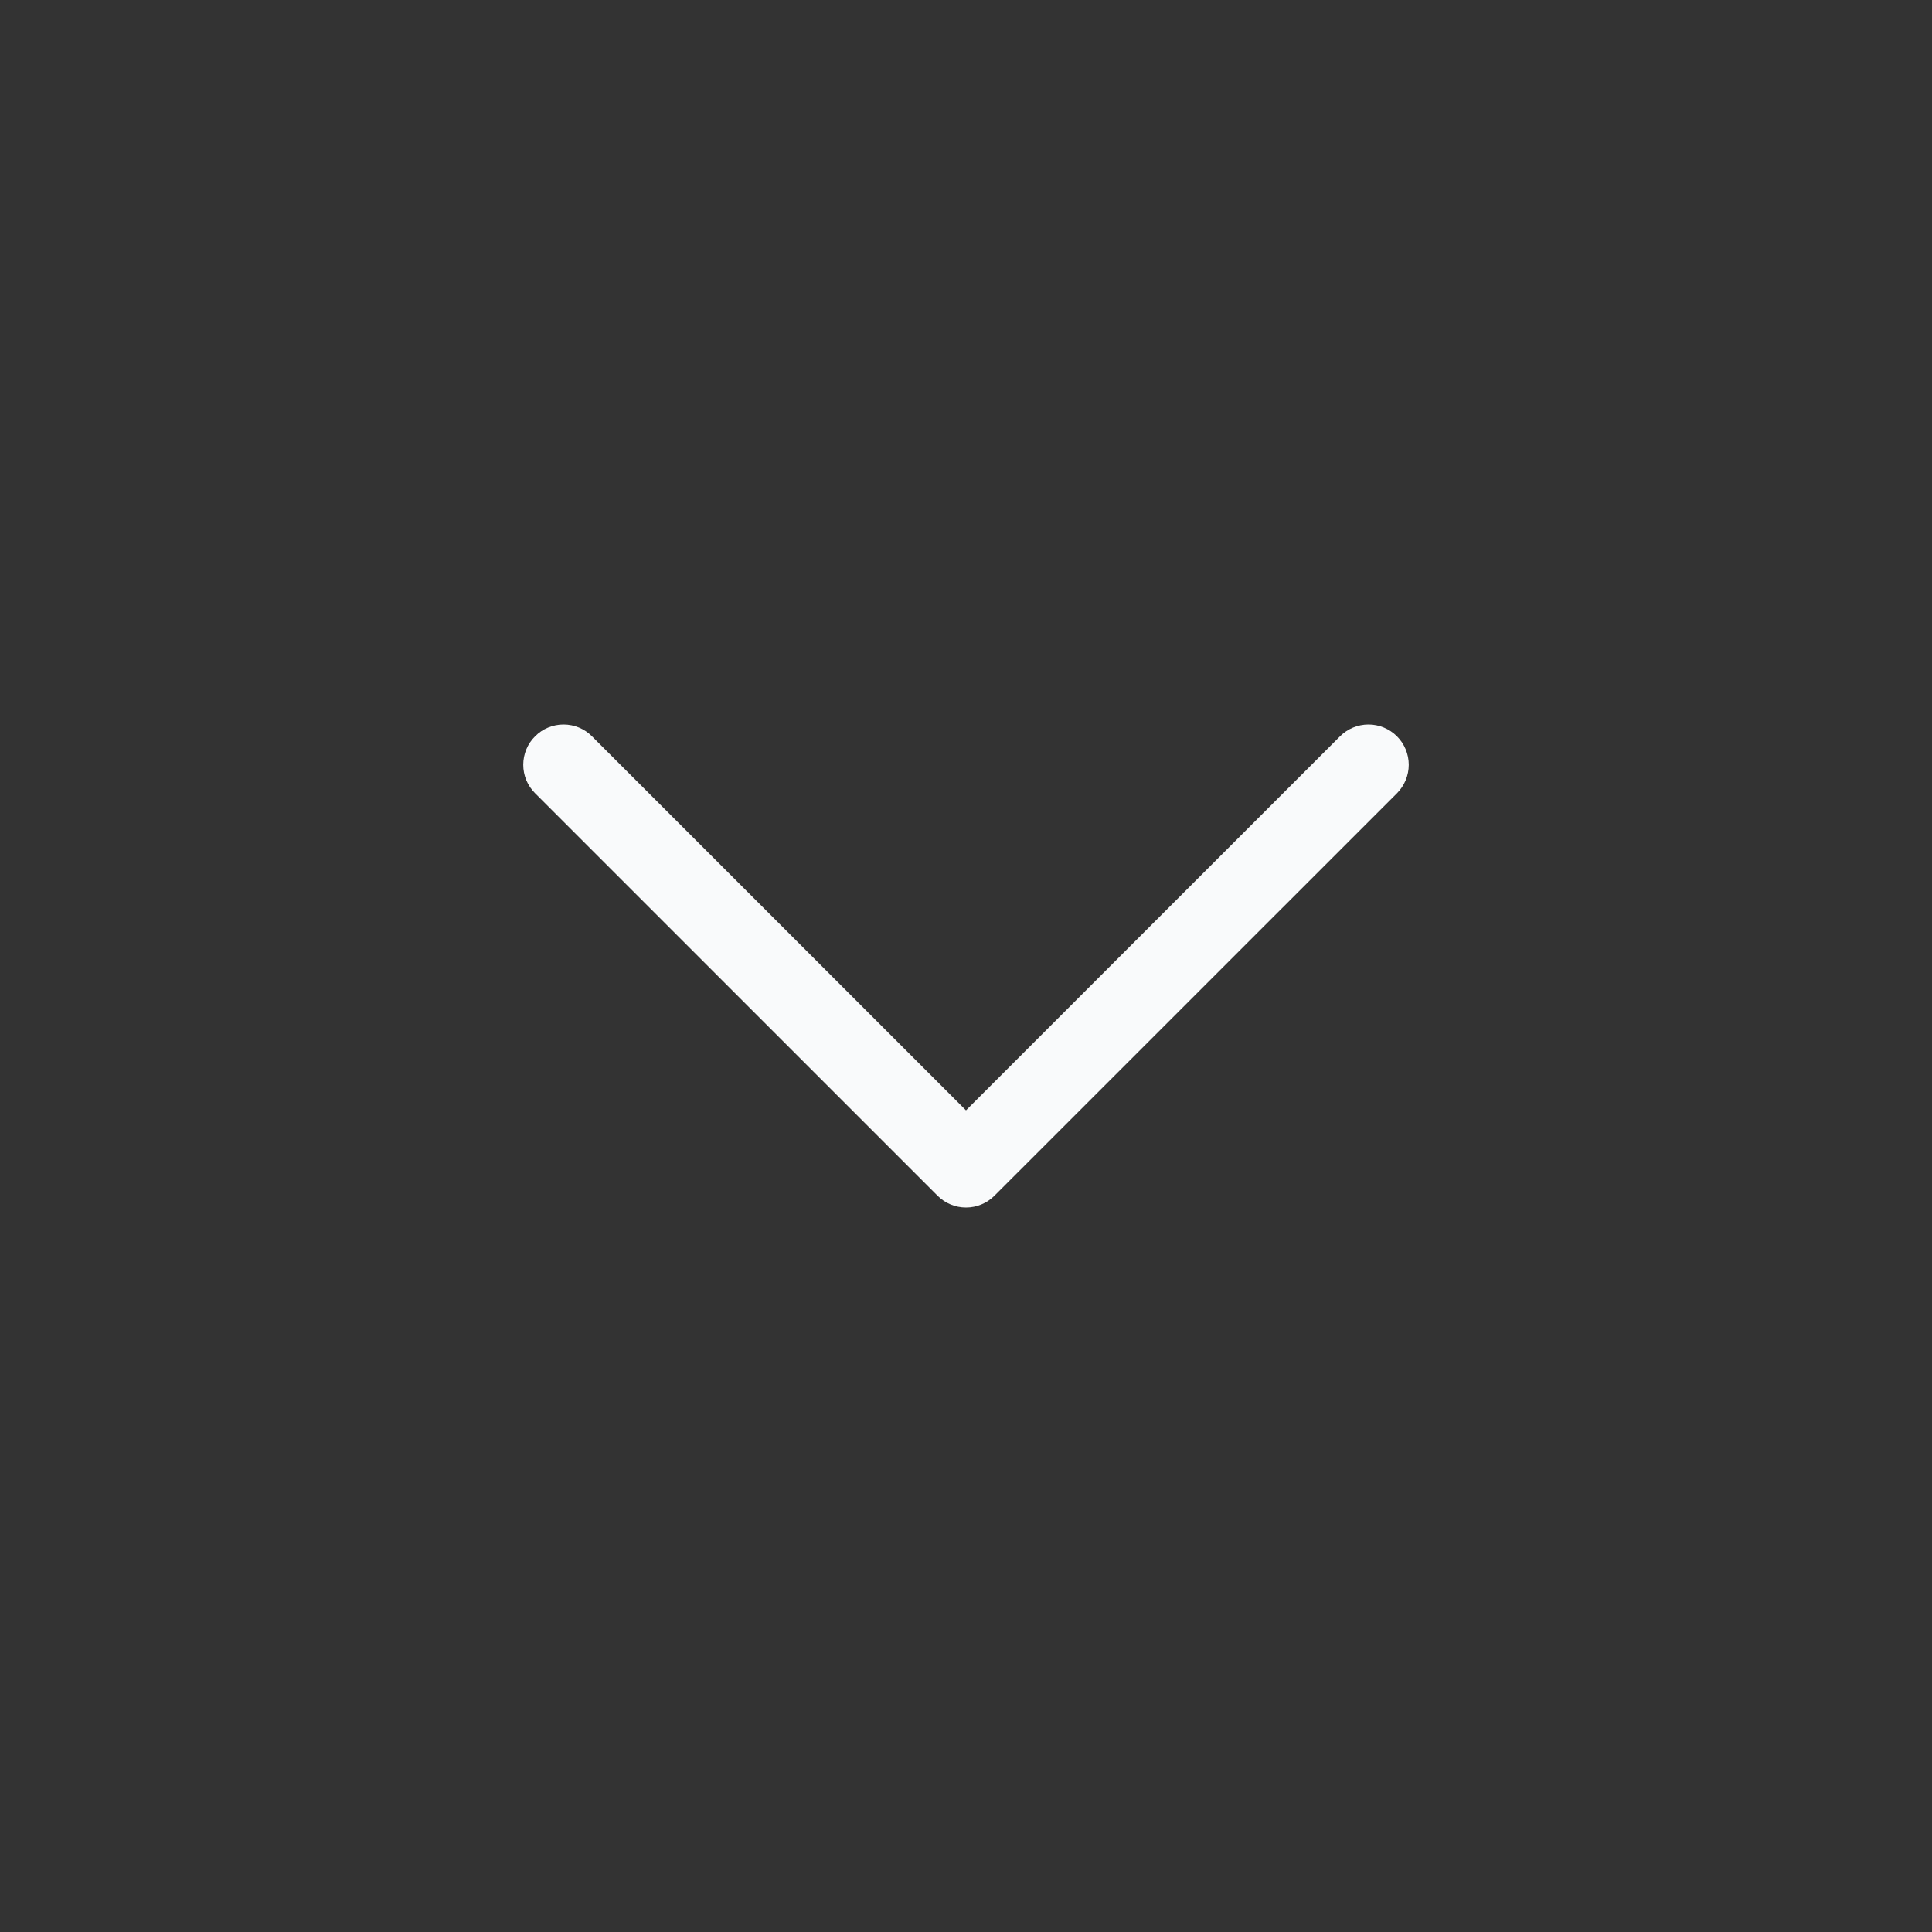 <svg width="24" height="24" viewBox="0 0 24 24" fill="none" xmlns="http://www.w3.org/2000/svg">
<rect x="0" y="0" width="24" height="24" fill="#333333" stroke="none"/>
<path d="M11.646 14.853L6.647 9.854C6.6 9.807 6.563 9.752 6.538 9.692C6.513 9.631 6.5 9.566 6.5 9.5C6.5 9.435 6.513 9.369 6.538 9.309C6.563 9.248 6.6 9.193 6.647 9.147C6.693 9.1 6.748 9.063 6.809 9.038C6.87 9.013 6.935 9 7 9C7.066 9 7.131 9.013 7.192 9.038C7.252 9.063 7.308 9.1 7.354 9.147L12 13.793L16.646 9.147C16.74 9.053 16.867 9 17 9C17.132 9 17.26 9.053 17.354 9.147C17.447 9.24 17.5 9.368 17.5 9.5C17.5 9.633 17.447 9.76 17.354 9.854L12.354 14.853C12.307 14.9 12.252 14.937 12.191 14.962C12.131 14.987 12.066 15 12 15C11.934 15 11.869 14.987 11.809 14.962C11.748 14.937 11.693 14.9 11.646 14.853Z" fill="#F9FAFB"/>
</svg>
